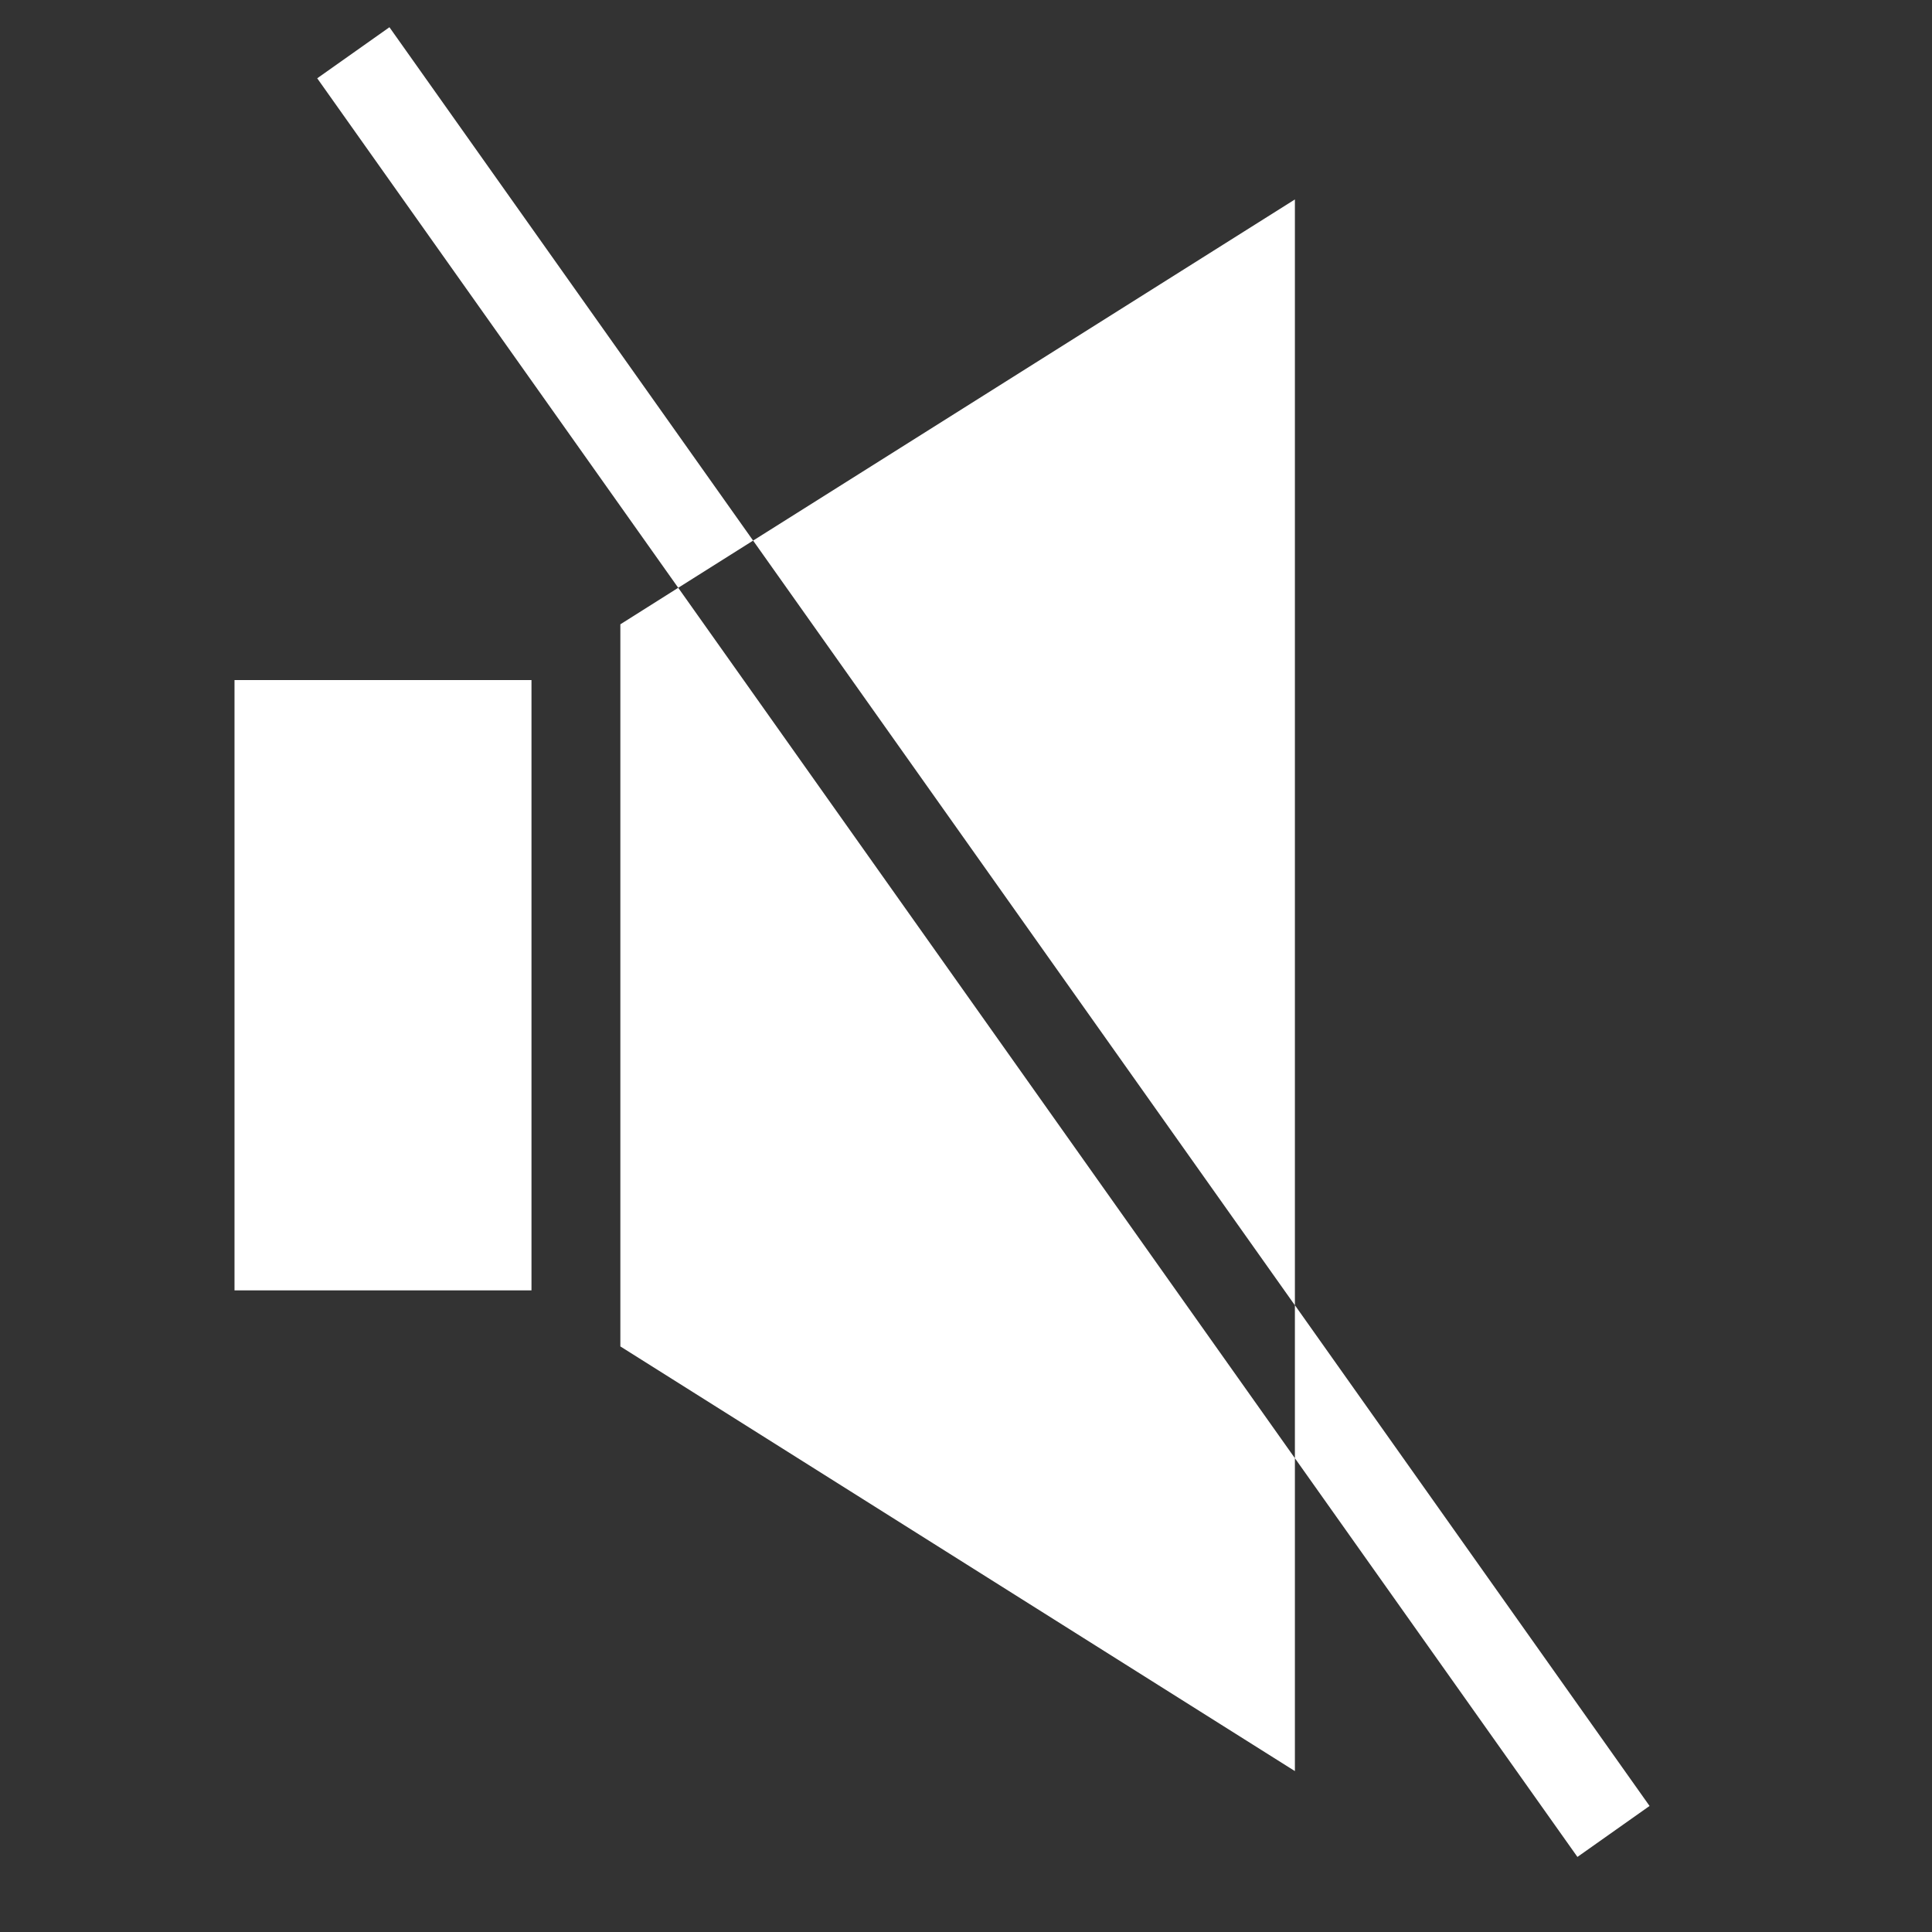 <svg width="21" height="21" viewBox="0 0 21 21" fill="none" xmlns="http://www.w3.org/2000/svg">
<rect x="0" y="0" width="21" height="21" fill="#333333" stroke="none"/>
<g clip-path="url(#clip0_5199_134)">
<path fill-rule="evenodd" clip-rule="evenodd" d="M2.549 7.392H5.777V14.026H2.549V7.392ZM4.233 0.296L8.186 5.876L14.075 2.168V14.187L17.93 19.63L17.146 20.184L14.075 15.85V19.251L6.743 14.635V6.786L7.372 6.389L3.448 0.851L4.233 0.296ZM8.186 5.876L7.372 6.389L14.075 15.85V14.188L8.186 5.876Z" fill="white"/>
</g>
<defs>
<clipPath id="clip0_5199_134">
<rect width="20.48" height="20.48" fill="white"/>
</clipPath>
</defs>
</svg>
